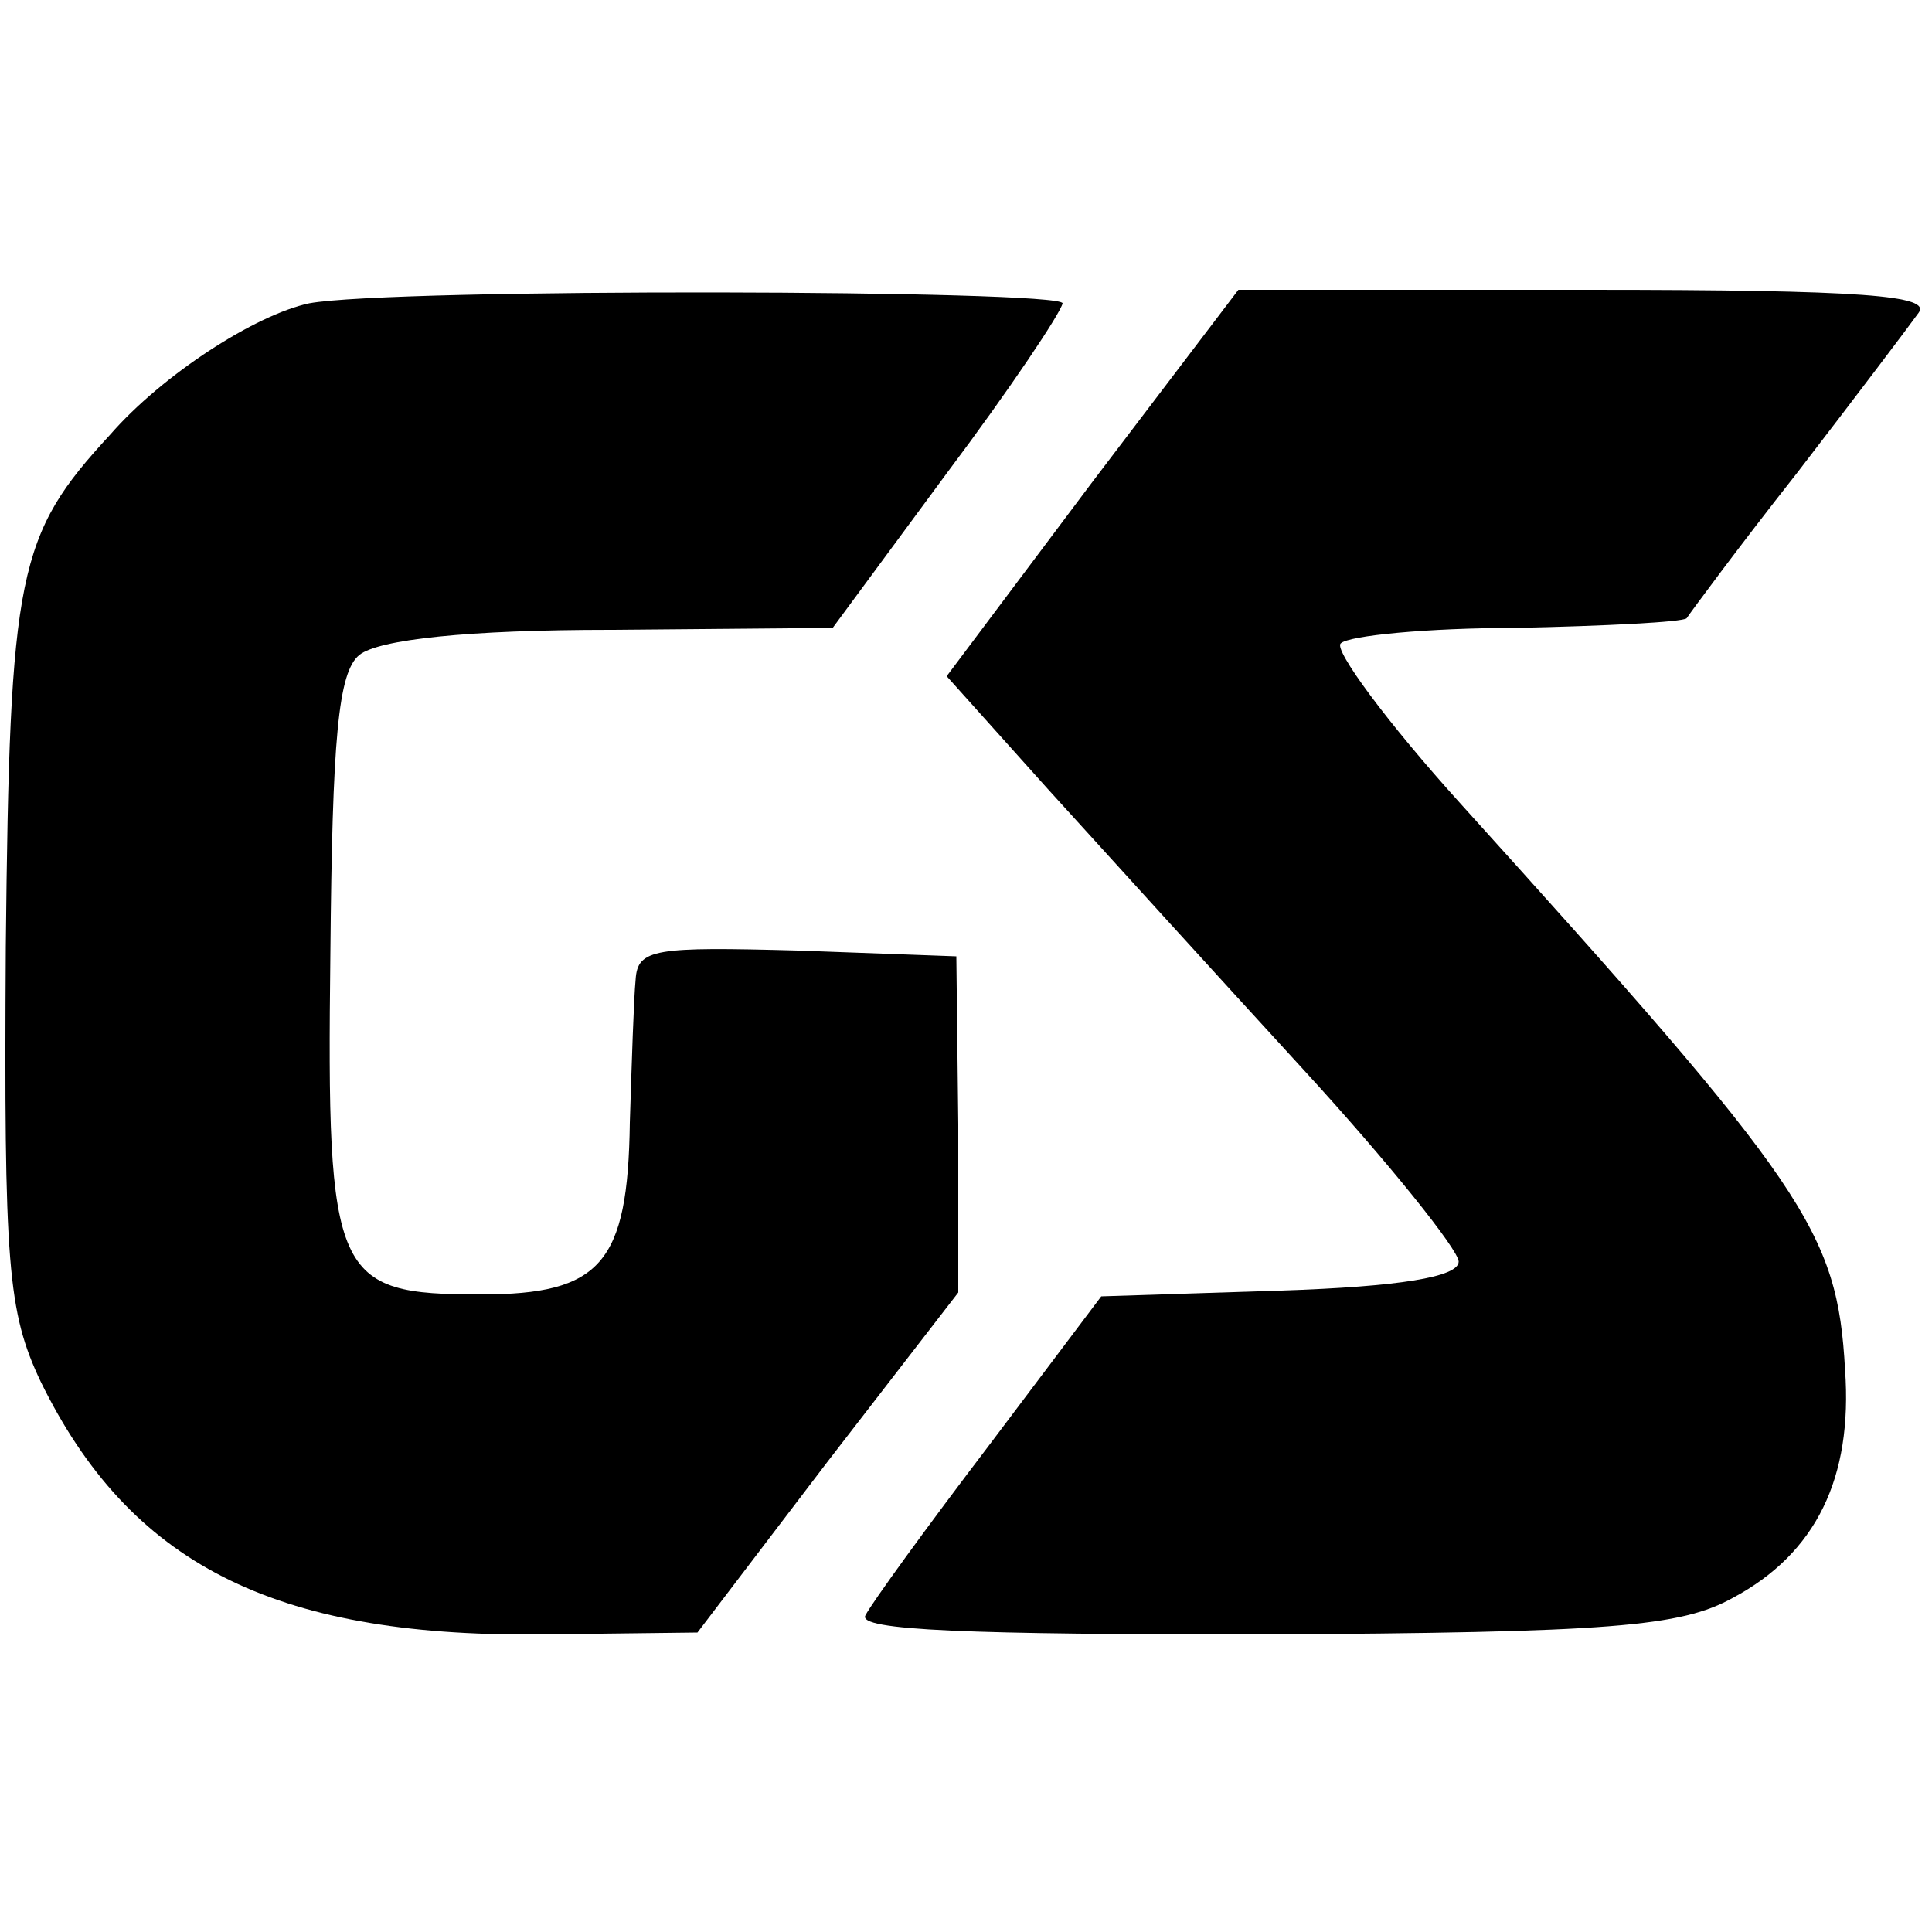 <?xml version="1.0" standalone="no"?>
<!DOCTYPE svg PUBLIC "-//W3C//DTD SVG 20010904//EN"
 "http://www.w3.org/TR/2001/REC-SVG-20010904/DTD/svg10.dtd">
<svg version="1.0" xmlns="http://www.w3.org/2000/svg"
 width="100pt" height="100pt" viewBox="0 0 100 100"
 preserveAspectRatio="xMidYMid meet">
<g transform="translate(0,100) scale(0.1,-0.1)"
fill="#000000" stroke="none">
<path d="M160 843 c-28 -6 -76 -37 -103 -68 -48 -52 -52 -71 -54 -265 -1 -165
1 -189 18 -225 46 -94 120 -132 257 -131 l83 1 67 88 68 88 0 87 -1 87 -82 3
c-74 2 -83 1 -84 -15 -1 -10 -2 -43 -3 -74 -1 -73 -15 -89 -77 -89 -76 0 -80
8 -78 176 1 112 4 146 15 155 10 8 56 13 130 13 l115 1 59 80 c33 44 59 83 60
88 0 7 -347 8 -390 0z"/>
<path d="M565 750 l-75 -100 52 -58 c29 -32 89 -98 133 -146 44 -48 80 -93 80
-99 0 -8 -31 -13 -92 -15 l-93 -3 -58 -77 c-32 -42 -61 -82 -64 -88 -5 -8 55
-10 205 -10 181 1 217 4 244 19 43 23 62 62 58 118 -4 72 -20 95 -199 293 -38
42 -66 80 -62 83 4 4 45 8 91 8 46 1 86 3 88 5 2 3 27 37 57 75 30 39 58 76
63 83 7 9 -28 12 -171 12 l-181 0 -76 -100z"/>
</g>
</svg>
